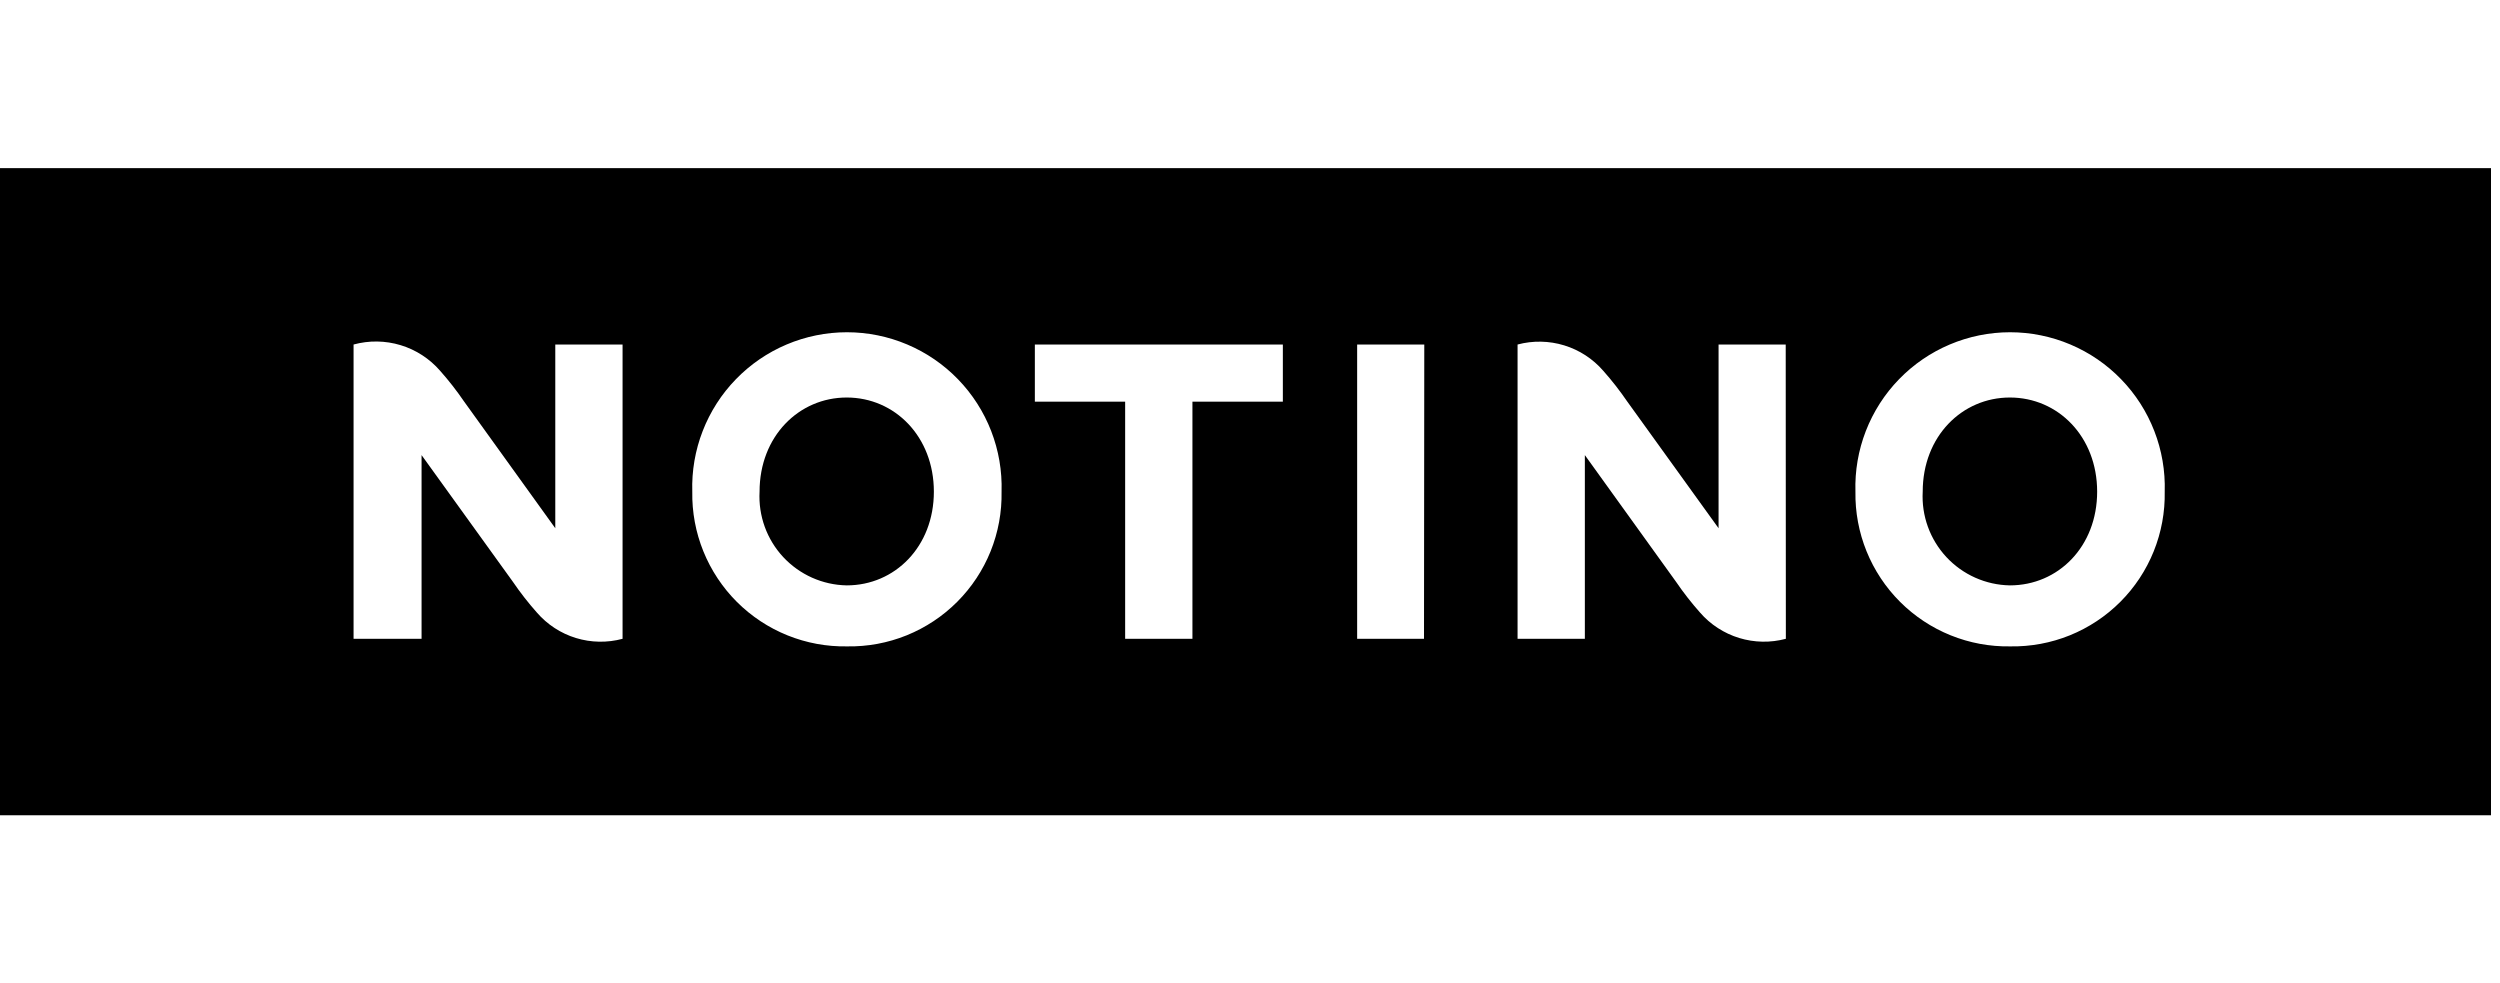 <svg width="150" height="59" viewBox="0 0 150 59" fill="none" xmlns="http://www.w3.org/2000/svg">
<g clip-path="url(#clip0_1617_4909)">
<path d="M120.592 23.851C117.729 23.851 115.363 26.174 115.363 29.5C115.324 30.216 115.429 30.932 115.673 31.606C115.917 32.28 116.294 32.898 116.782 33.423C117.27 33.948 117.859 34.369 118.514 34.661C119.168 34.953 119.875 35.11 120.592 35.123C123.489 35.123 125.829 32.8 125.829 29.5C125.829 26.2 123.489 23.851 120.592 23.851Z" fill="black"/>
<path d="M50.803 23.851C47.94 23.851 45.574 26.174 45.574 29.5C45.535 30.216 45.641 30.932 45.884 31.606C46.128 32.28 46.505 32.898 46.993 33.423C47.482 33.948 48.071 34.369 48.725 34.661C49.38 34.953 50.086 35.11 50.803 35.123C53.692 35.123 56.032 32.8 56.032 29.5C56.032 26.2 53.692 23.851 50.803 23.851Z" fill="black"/>
<path d="M0 10.086V48.914H149.46V10.086H0ZM37.354 38.328C36.435 38.576 35.465 38.559 34.556 38.281C33.646 38.002 32.834 37.471 32.211 36.751C31.696 36.171 31.218 35.558 30.78 34.917L25.294 27.306V38.328H21.214V20.671C22.141 20.418 23.12 20.431 24.039 20.71C24.958 20.989 25.78 21.523 26.409 22.249C26.924 22.829 27.402 23.442 27.84 24.083L33.317 31.694V20.671H37.354V38.328ZM50.829 38.783C49.603 38.805 48.386 38.58 47.249 38.121C46.112 37.663 45.08 36.98 44.212 36.114C43.345 35.247 42.662 34.215 42.202 33.079C41.742 31.943 41.516 30.726 41.537 29.5C41.499 28.258 41.711 27.021 42.161 25.862C42.61 24.703 43.287 23.646 44.153 22.755C45.018 21.862 46.054 21.153 47.198 20.669C48.343 20.185 49.573 19.935 50.816 19.935C52.059 19.935 53.289 20.185 54.433 20.669C55.578 21.153 56.613 21.862 57.479 22.755C58.344 23.646 59.021 24.703 59.471 25.862C59.92 27.021 60.132 28.258 60.094 29.5C60.117 30.724 59.894 31.94 59.437 33.076C58.979 34.211 58.298 35.243 57.433 36.109C56.568 36.976 55.538 37.659 54.403 38.119C53.268 38.578 52.053 38.804 50.829 38.783ZM76.971 24.1H71.546V38.328H67.509V24.1H62.091V20.671H76.971V24.1ZM85.44 38.328H81.429V20.671H85.457L85.44 38.328ZM107.151 38.328C106.231 38.575 105.26 38.557 104.35 38.279C103.439 38 102.625 37.471 102 36.751C101.485 36.171 101.007 35.558 100.569 34.917L95.091 27.306V38.328H91.054V20.671C91.973 20.426 92.943 20.444 93.852 20.722C94.761 21.001 95.574 21.53 96.197 22.249C96.712 22.829 97.19 23.442 97.629 24.083L103.114 31.694V20.671H107.143L107.151 38.328ZM120.617 38.783C119.392 38.804 118.175 38.578 117.039 38.119C115.903 37.66 114.871 36.977 114.004 36.111C113.137 35.245 112.453 34.213 111.993 33.078C111.533 31.942 111.306 30.725 111.326 29.5C111.288 28.258 111.5 27.021 111.949 25.862C112.399 24.703 113.076 23.646 113.941 22.755C114.807 21.862 115.842 21.153 116.987 20.669C118.131 20.185 119.361 19.935 120.604 19.935C121.847 19.935 123.077 20.185 124.222 20.669C125.366 21.153 126.402 21.862 127.267 22.755C128.133 23.646 128.81 24.703 129.259 25.862C129.709 27.021 129.921 28.258 129.883 29.5C129.906 30.724 129.682 31.94 129.225 33.076C128.768 34.211 128.087 35.243 127.222 36.109C126.357 36.976 125.326 37.659 124.192 38.119C123.057 38.578 121.841 38.804 120.617 38.783Z" fill="black"/>
</g>
<defs>
<clipPath id="clip0_1617_4909">
<rect width="150" height="57.692" fill="white" transform="translate(0 0.654)"/>
</clipPath>
</defs>
</svg>
